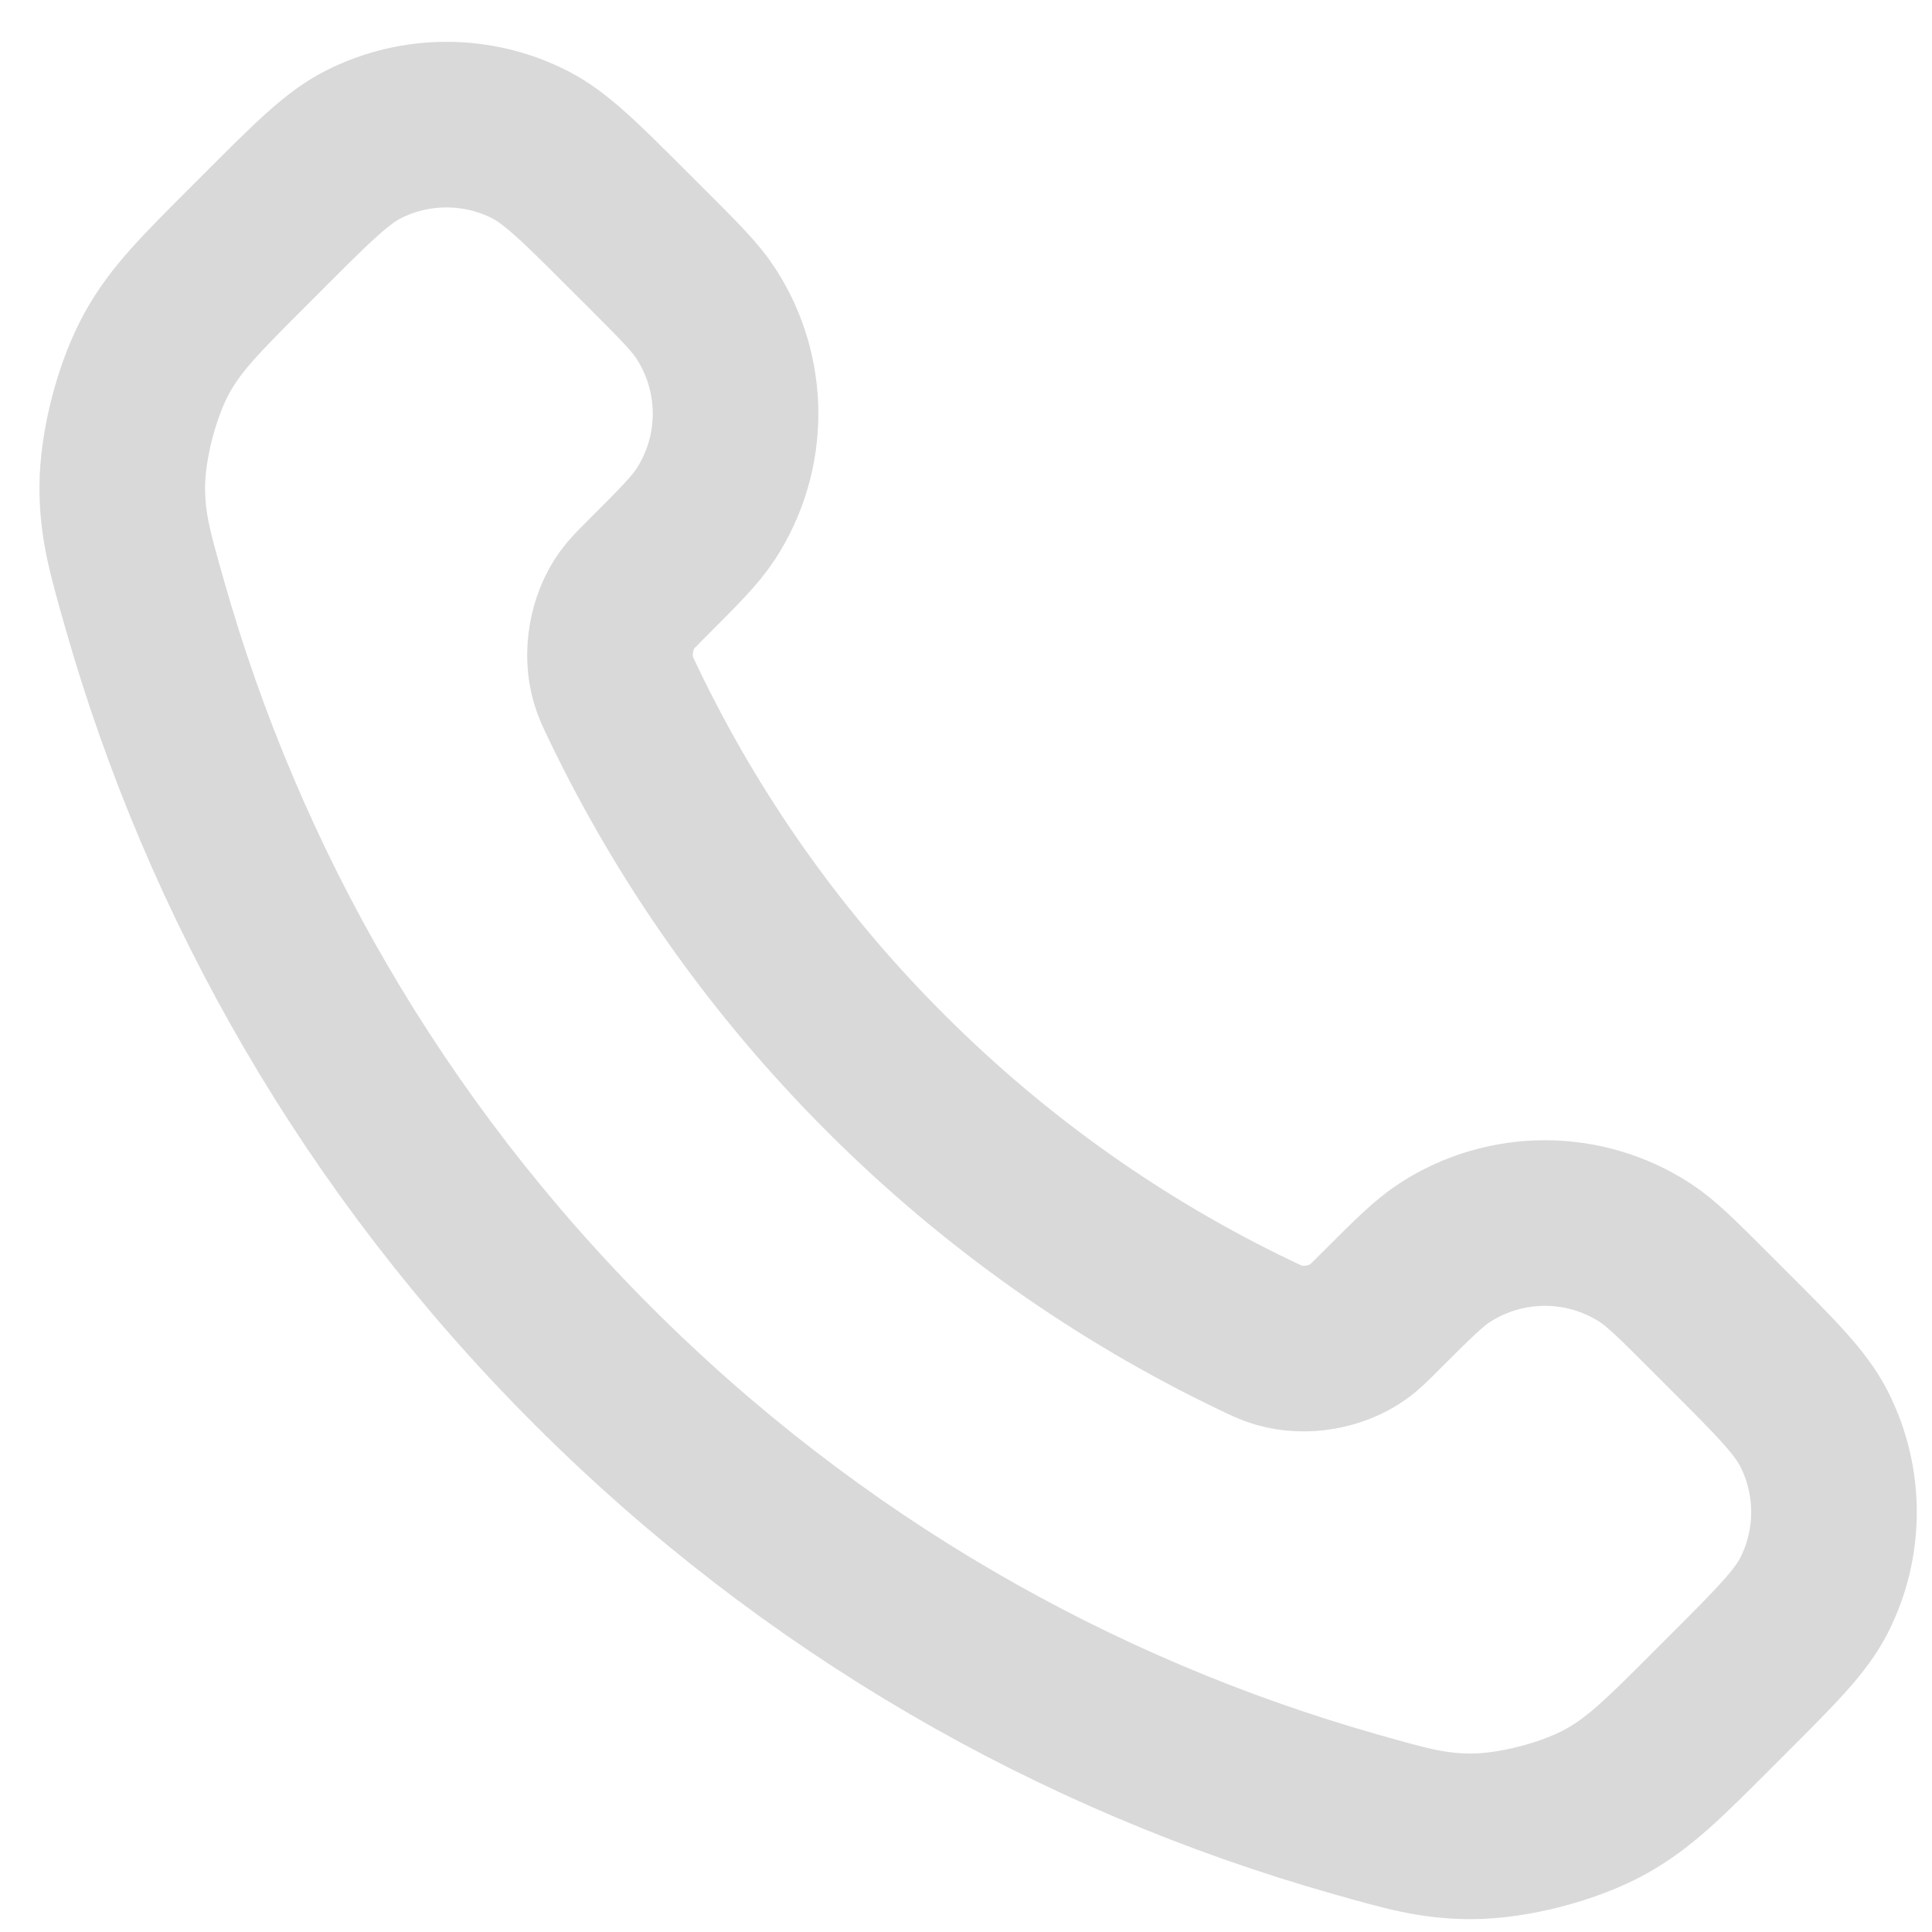<?xml version="1.0" encoding="UTF-8"?>
<svg xmlns="http://www.w3.org/2000/svg" width="35" height="35" viewBox="0 0 35 35" fill="none">
  <path d="M11.299 12.755C12.459 15.171 14.04 17.436 16.043 19.438C18.046 21.441 20.31 23.022 22.726 24.182C22.934 24.282 23.038 24.332 23.169 24.37C23.637 24.507 24.21 24.409 24.606 24.125C24.718 24.046 24.813 23.95 25.003 23.76C25.586 23.177 25.877 22.886 26.17 22.695C27.275 21.977 28.699 21.977 29.804 22.695C30.097 22.886 30.389 23.177 30.971 23.76L31.296 24.085C32.182 24.97 32.624 25.413 32.865 25.889C33.344 26.835 33.344 27.952 32.865 28.898C32.624 29.373 32.182 29.816 31.296 30.702L31.033 30.965C30.151 31.848 29.709 32.289 29.109 32.626C28.443 33 27.409 33.269 26.645 33.267C25.957 33.265 25.487 33.131 24.546 32.864C19.49 31.429 14.72 28.722 10.74 24.742C6.76 20.762 4.052 15.991 2.617 10.935C2.35 9.995 2.217 9.524 2.215 8.836C2.213 8.072 2.482 7.038 2.856 6.372C3.193 5.772 3.634 5.331 4.517 4.448L4.779 4.186C5.665 3.3 6.108 2.857 6.584 2.616C7.53 2.138 8.647 2.138 9.593 2.616C10.068 2.857 10.511 3.3 11.397 4.186L11.722 4.51C12.304 5.093 12.596 5.384 12.786 5.677C13.505 6.782 13.505 8.206 12.786 9.311C12.596 9.604 12.304 9.896 11.722 10.478C11.531 10.669 11.436 10.764 11.356 10.875C11.073 11.271 10.975 11.845 11.111 12.312C11.149 12.444 11.199 12.547 11.299 12.755Z" stroke="#D9D9D9" stroke-width="3" stroke-linecap="round" stroke-linejoin="round"></path>
</svg>
